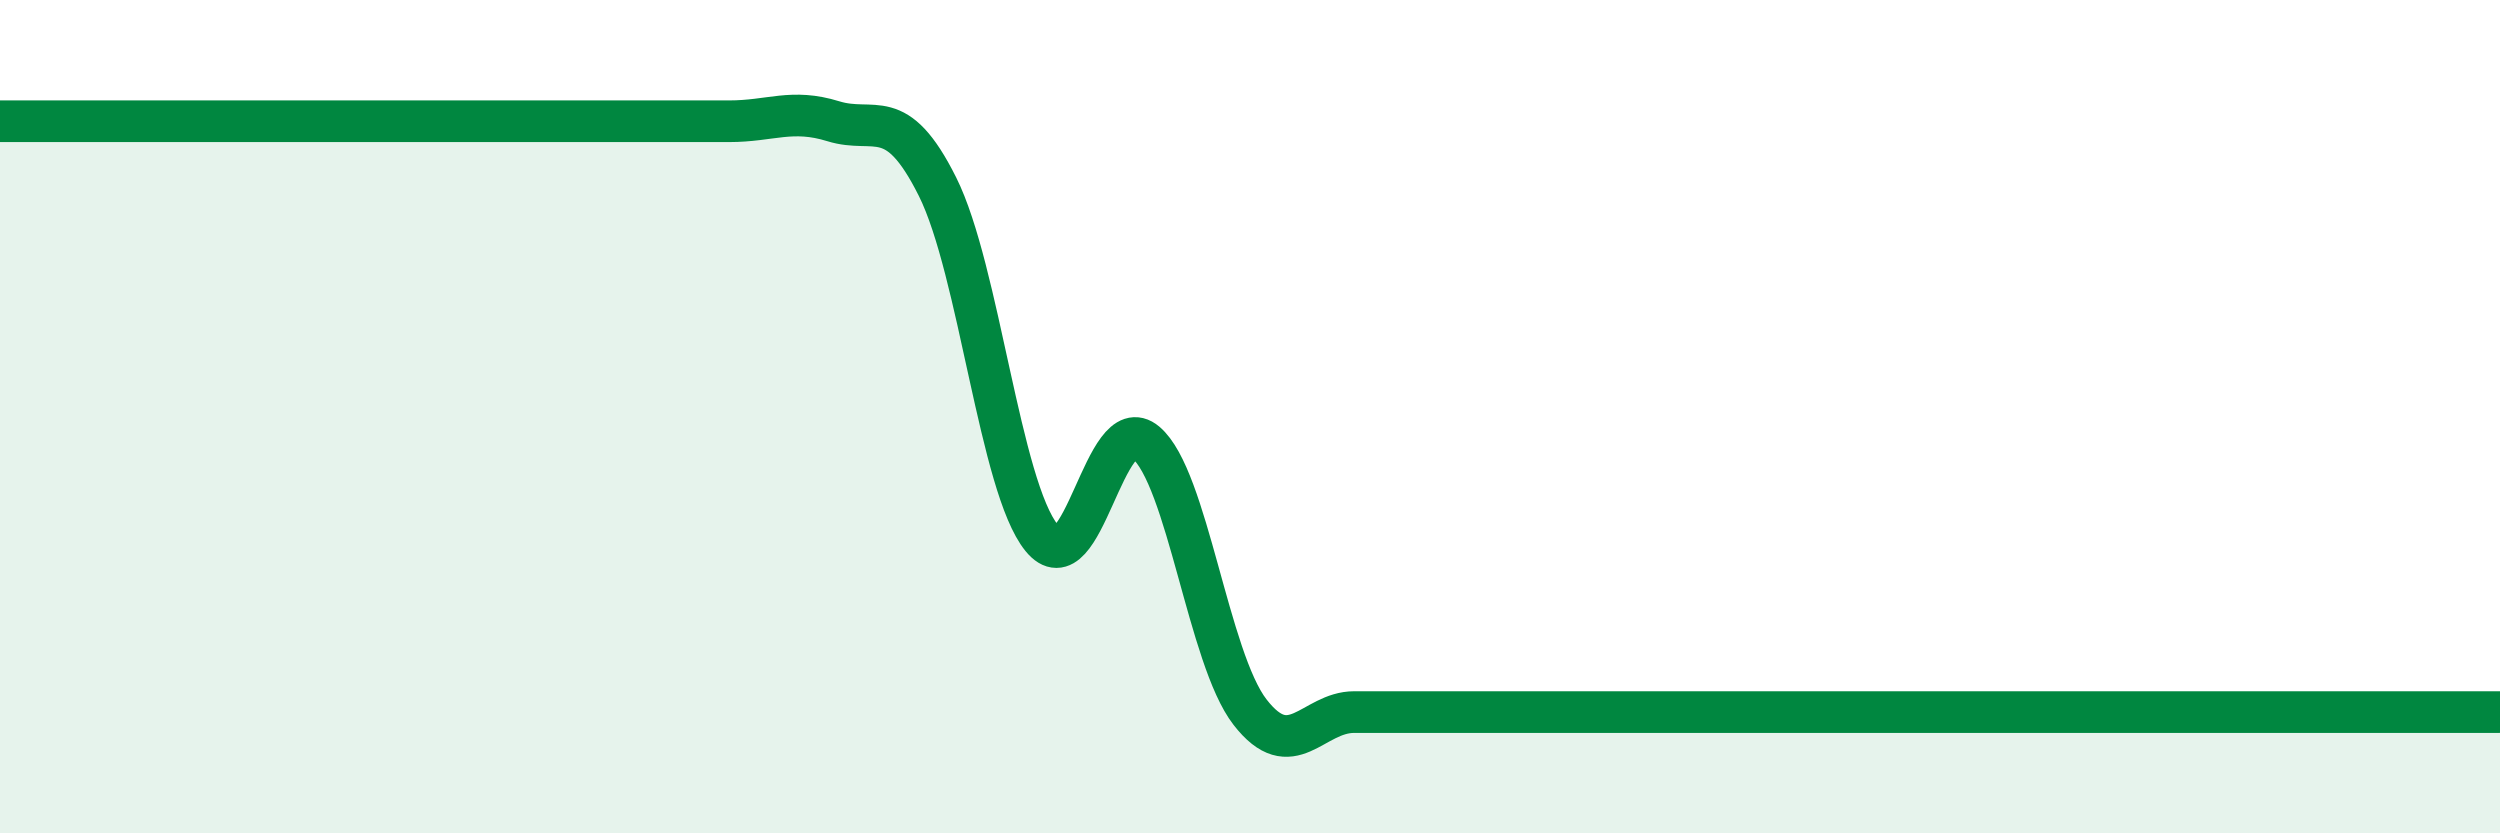 
    <svg width="60" height="20" viewBox="0 0 60 20" xmlns="http://www.w3.org/2000/svg">
      <path
        d="M 0,2.91 C 0.5,2.91 1.5,2.91 2.5,2.91 C 3.5,2.91 4,2.91 5,2.91 C 6,2.91 6.5,2.91 7.5,2.91 C 8.5,2.91 9,2.91 10,2.91 C 11,2.91 11.5,2.91 12.5,2.91 C 13.5,2.91 14,2.91 15,2.91 C 16,2.91 16.5,2.91 17.5,2.91 C 18.5,2.91 19,2.6 20,2.91 C 21,3.22 21.5,2.48 22.5,4.48 C 23.5,6.48 24,11.68 25,12.91 C 26,14.14 26.5,9.78 27.5,10.62 C 28.5,11.46 29,15.8 30,17.09 C 31,18.38 31.5,17.09 32.5,17.09 C 33.5,17.09 34,17.09 35,17.09 C 36,17.09 36.5,17.09 37.5,17.09 C 38.5,17.09 39,17.09 40,17.09 C 41,17.09 41.5,17.09 42.5,17.09 C 43.5,17.09 44,17.09 45,17.09 C 46,17.09 46.5,17.09 47.5,17.09 C 48.5,17.09 49,17.09 50,17.09 C 51,17.09 51.5,17.09 52.5,17.09 C 53.5,17.09 53.5,17.09 55,17.09 C 56.5,17.09 59,17.09 60,17.09L60 20L0 20Z"
        fill="#008740"
        opacity="0.1"
        stroke-linecap="round"
        stroke-linejoin="round"
      />
      <path
        d="M 0,2.91 C 0.5,2.91 1.5,2.91 2.5,2.91 C 3.5,2.91 4,2.91 5,2.91 C 6,2.91 6.5,2.91 7.5,2.91 C 8.5,2.91 9,2.91 10,2.91 C 11,2.91 11.5,2.91 12.5,2.91 C 13.5,2.91 14,2.91 15,2.91 C 16,2.91 16.5,2.91 17.5,2.91 C 18.5,2.91 19,2.6 20,2.91 C 21,3.22 21.5,2.48 22.5,4.48 C 23.5,6.48 24,11.68 25,12.91 C 26,14.14 26.5,9.78 27.5,10.62 C 28.5,11.46 29,15.8 30,17.09 C 31,18.38 31.5,17.09 32.5,17.09 C 33.5,17.09 34,17.09 35,17.09 C 36,17.09 36.5,17.09 37.5,17.09 C 38.5,17.09 39,17.09 40,17.09 C 41,17.09 41.5,17.09 42.5,17.09 C 43.5,17.09 44,17.09 45,17.09 C 46,17.09 46.5,17.09 47.5,17.09 C 48.5,17.09 49,17.09 50,17.09 C 51,17.09 51.5,17.09 52.5,17.09 C 53.5,17.09 53.5,17.09 55,17.09 C 56.5,17.09 59,17.09 60,17.09"
        stroke="#008740"
        stroke-width="1"
        fill="none"
        stroke-linecap="round"
        stroke-linejoin="round"
      />
    </svg>
  